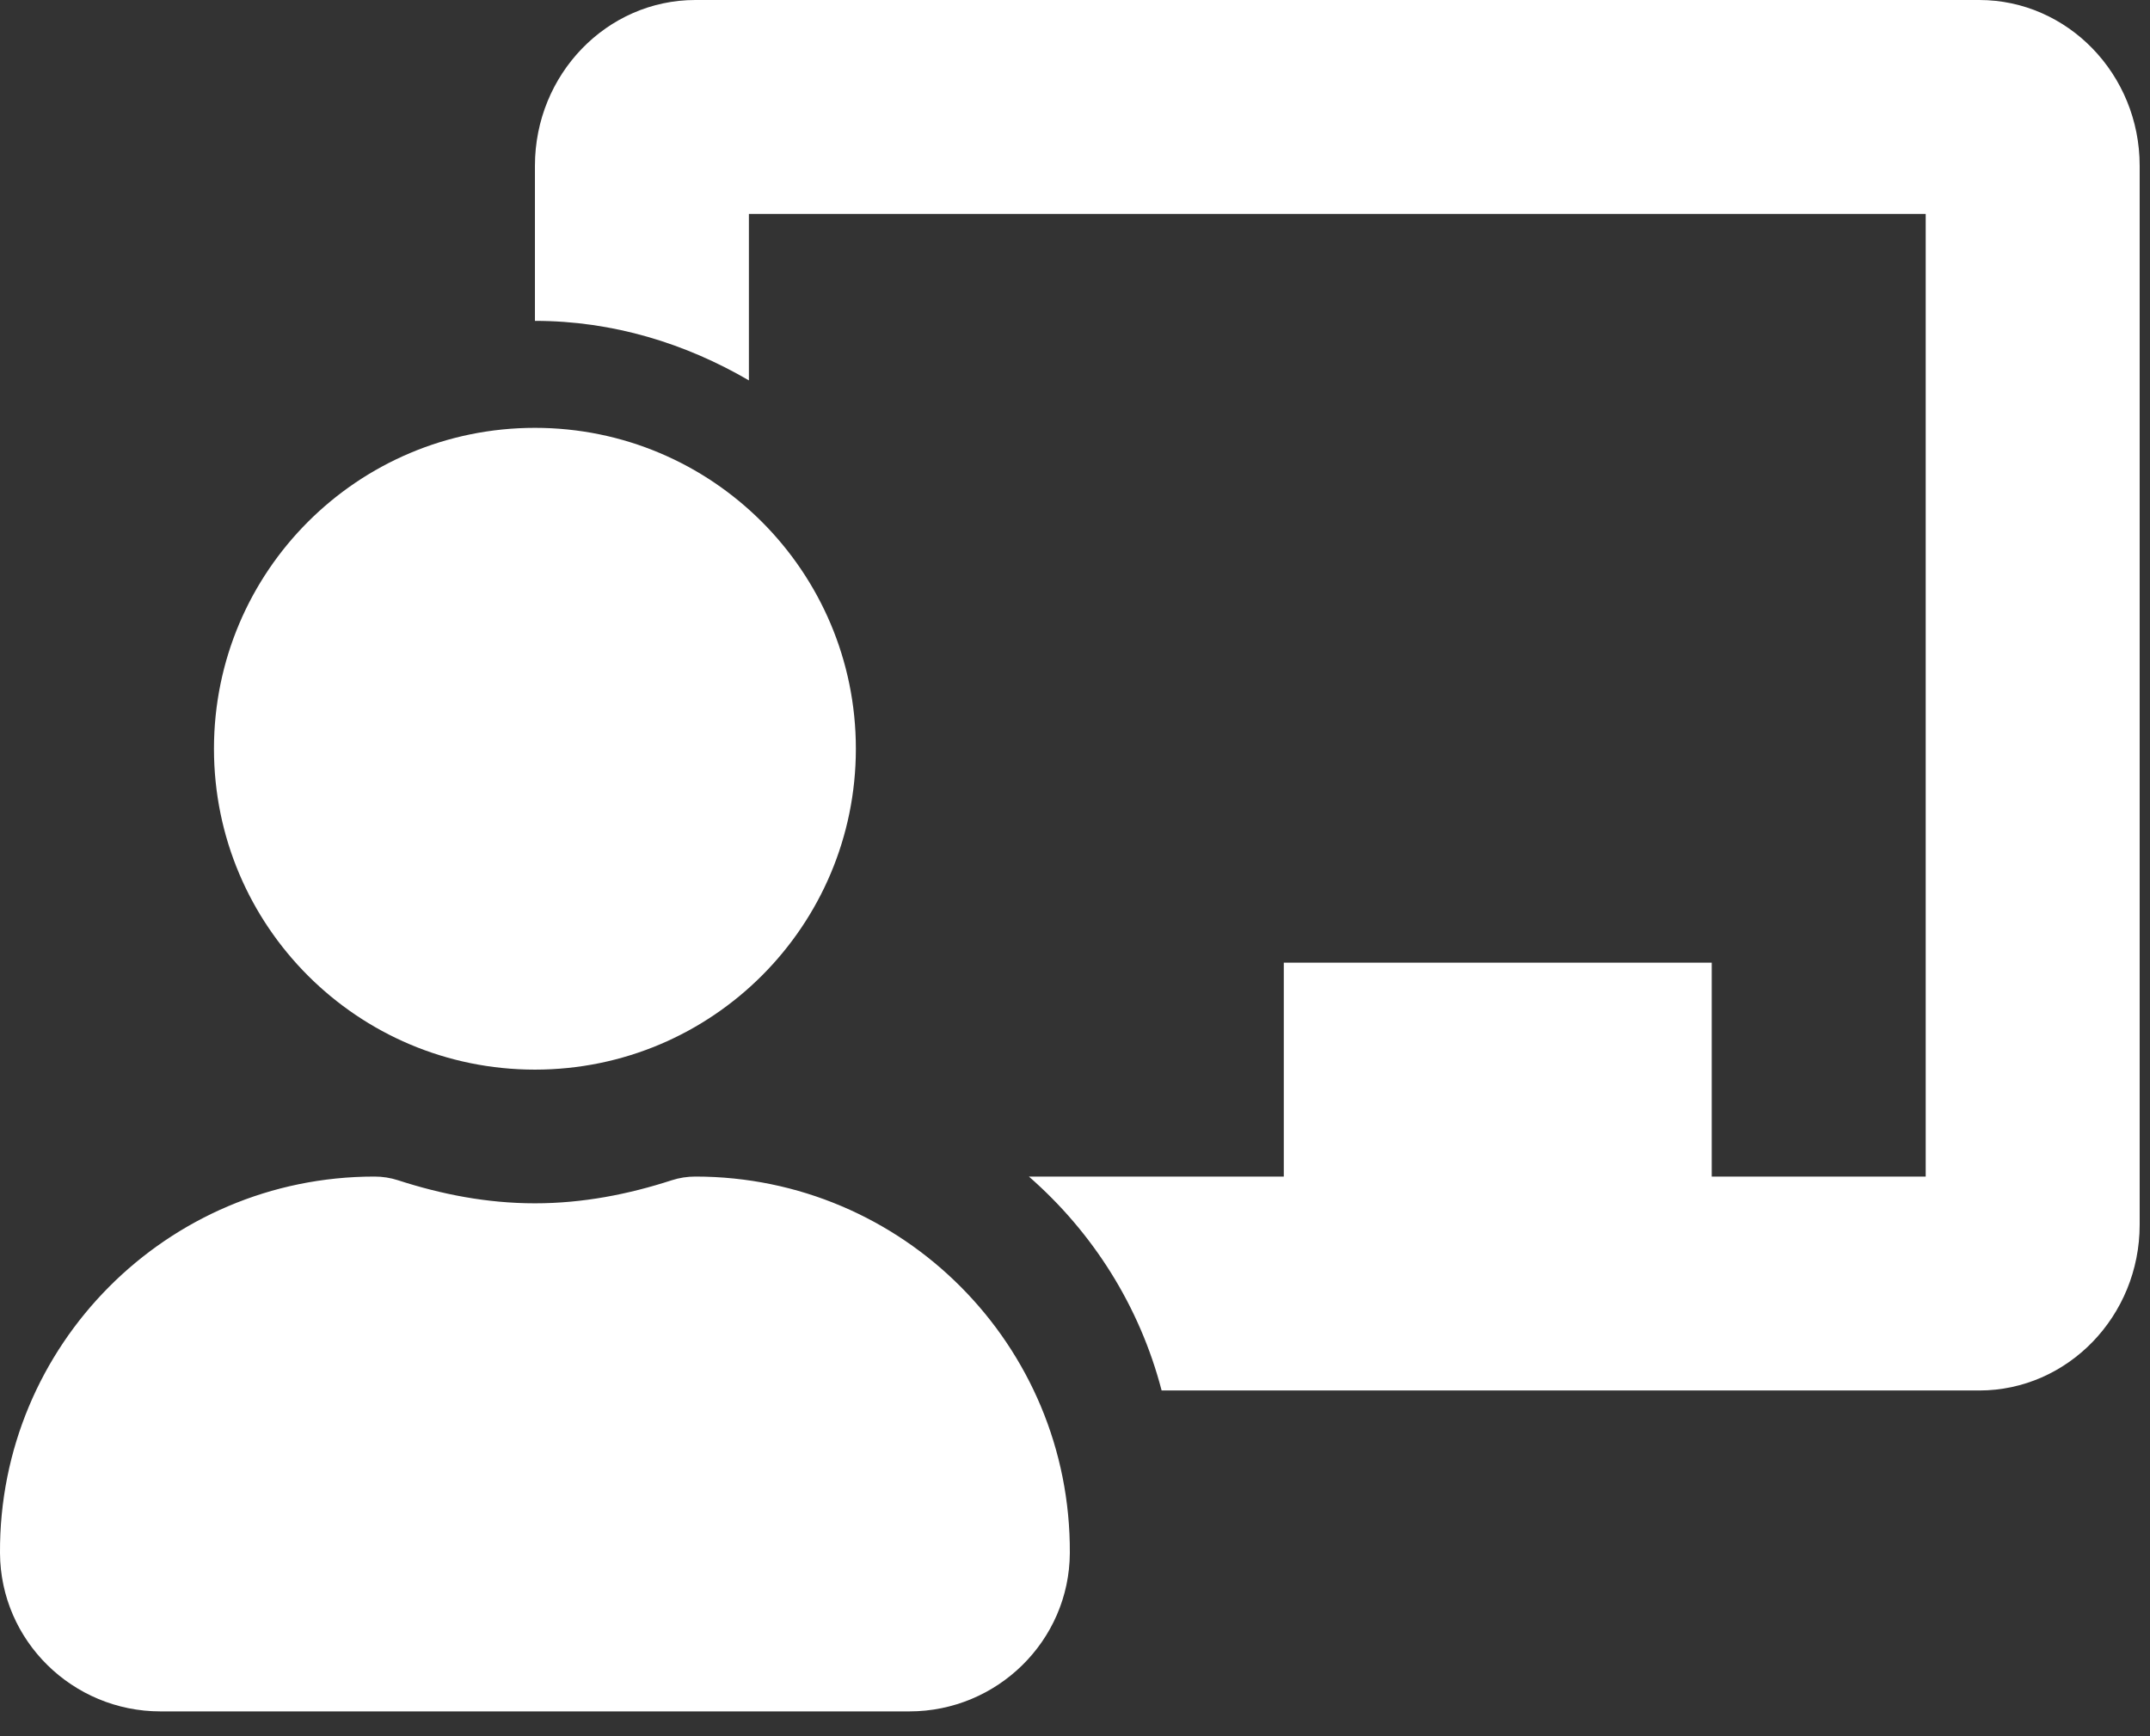 <svg width="52" height="42" viewBox="0 0 52 42" fill="none" xmlns="http://www.w3.org/2000/svg">
<rect x="0" y="0" width="52" height="42" fill="#333333" stroke="none"/>
<path d="M16.819 28.462C16.626 28.462 16.432 28.491 16.248 28.551C15.2 28.891 14.098 29.109 12.938 29.109C11.777 29.109 10.675 28.891 9.626 28.551C9.442 28.491 9.25 28.462 9.056 28.462C4.038 28.462 -0.027 32.544 0 37.569C0.011 39.692 1.757 41.4 3.881 41.4H21.994C24.118 41.4 25.864 39.692 25.875 37.569C25.902 32.544 21.837 28.462 16.819 28.462ZM12.938 25.875C17.225 25.875 20.7 22.4 20.7 18.113C20.7 13.825 17.225 10.35 12.938 10.35C8.65 10.35 5.175 13.825 5.175 18.113C5.175 22.4 8.65 25.875 12.938 25.875ZM47.869 0H16.819C14.678 0 12.938 1.799 12.938 4.01V7.762C14.831 7.762 16.584 8.311 18.113 9.202V5.175H46.575V28.462H41.4V23.288H31.05V28.462H24.885C26.43 29.812 27.563 31.594 28.095 33.637H47.869C50.009 33.637 51.75 31.838 51.75 29.628V4.01C51.75 1.799 50.009 0 47.869 0Z" fill="white"/>
</svg>
